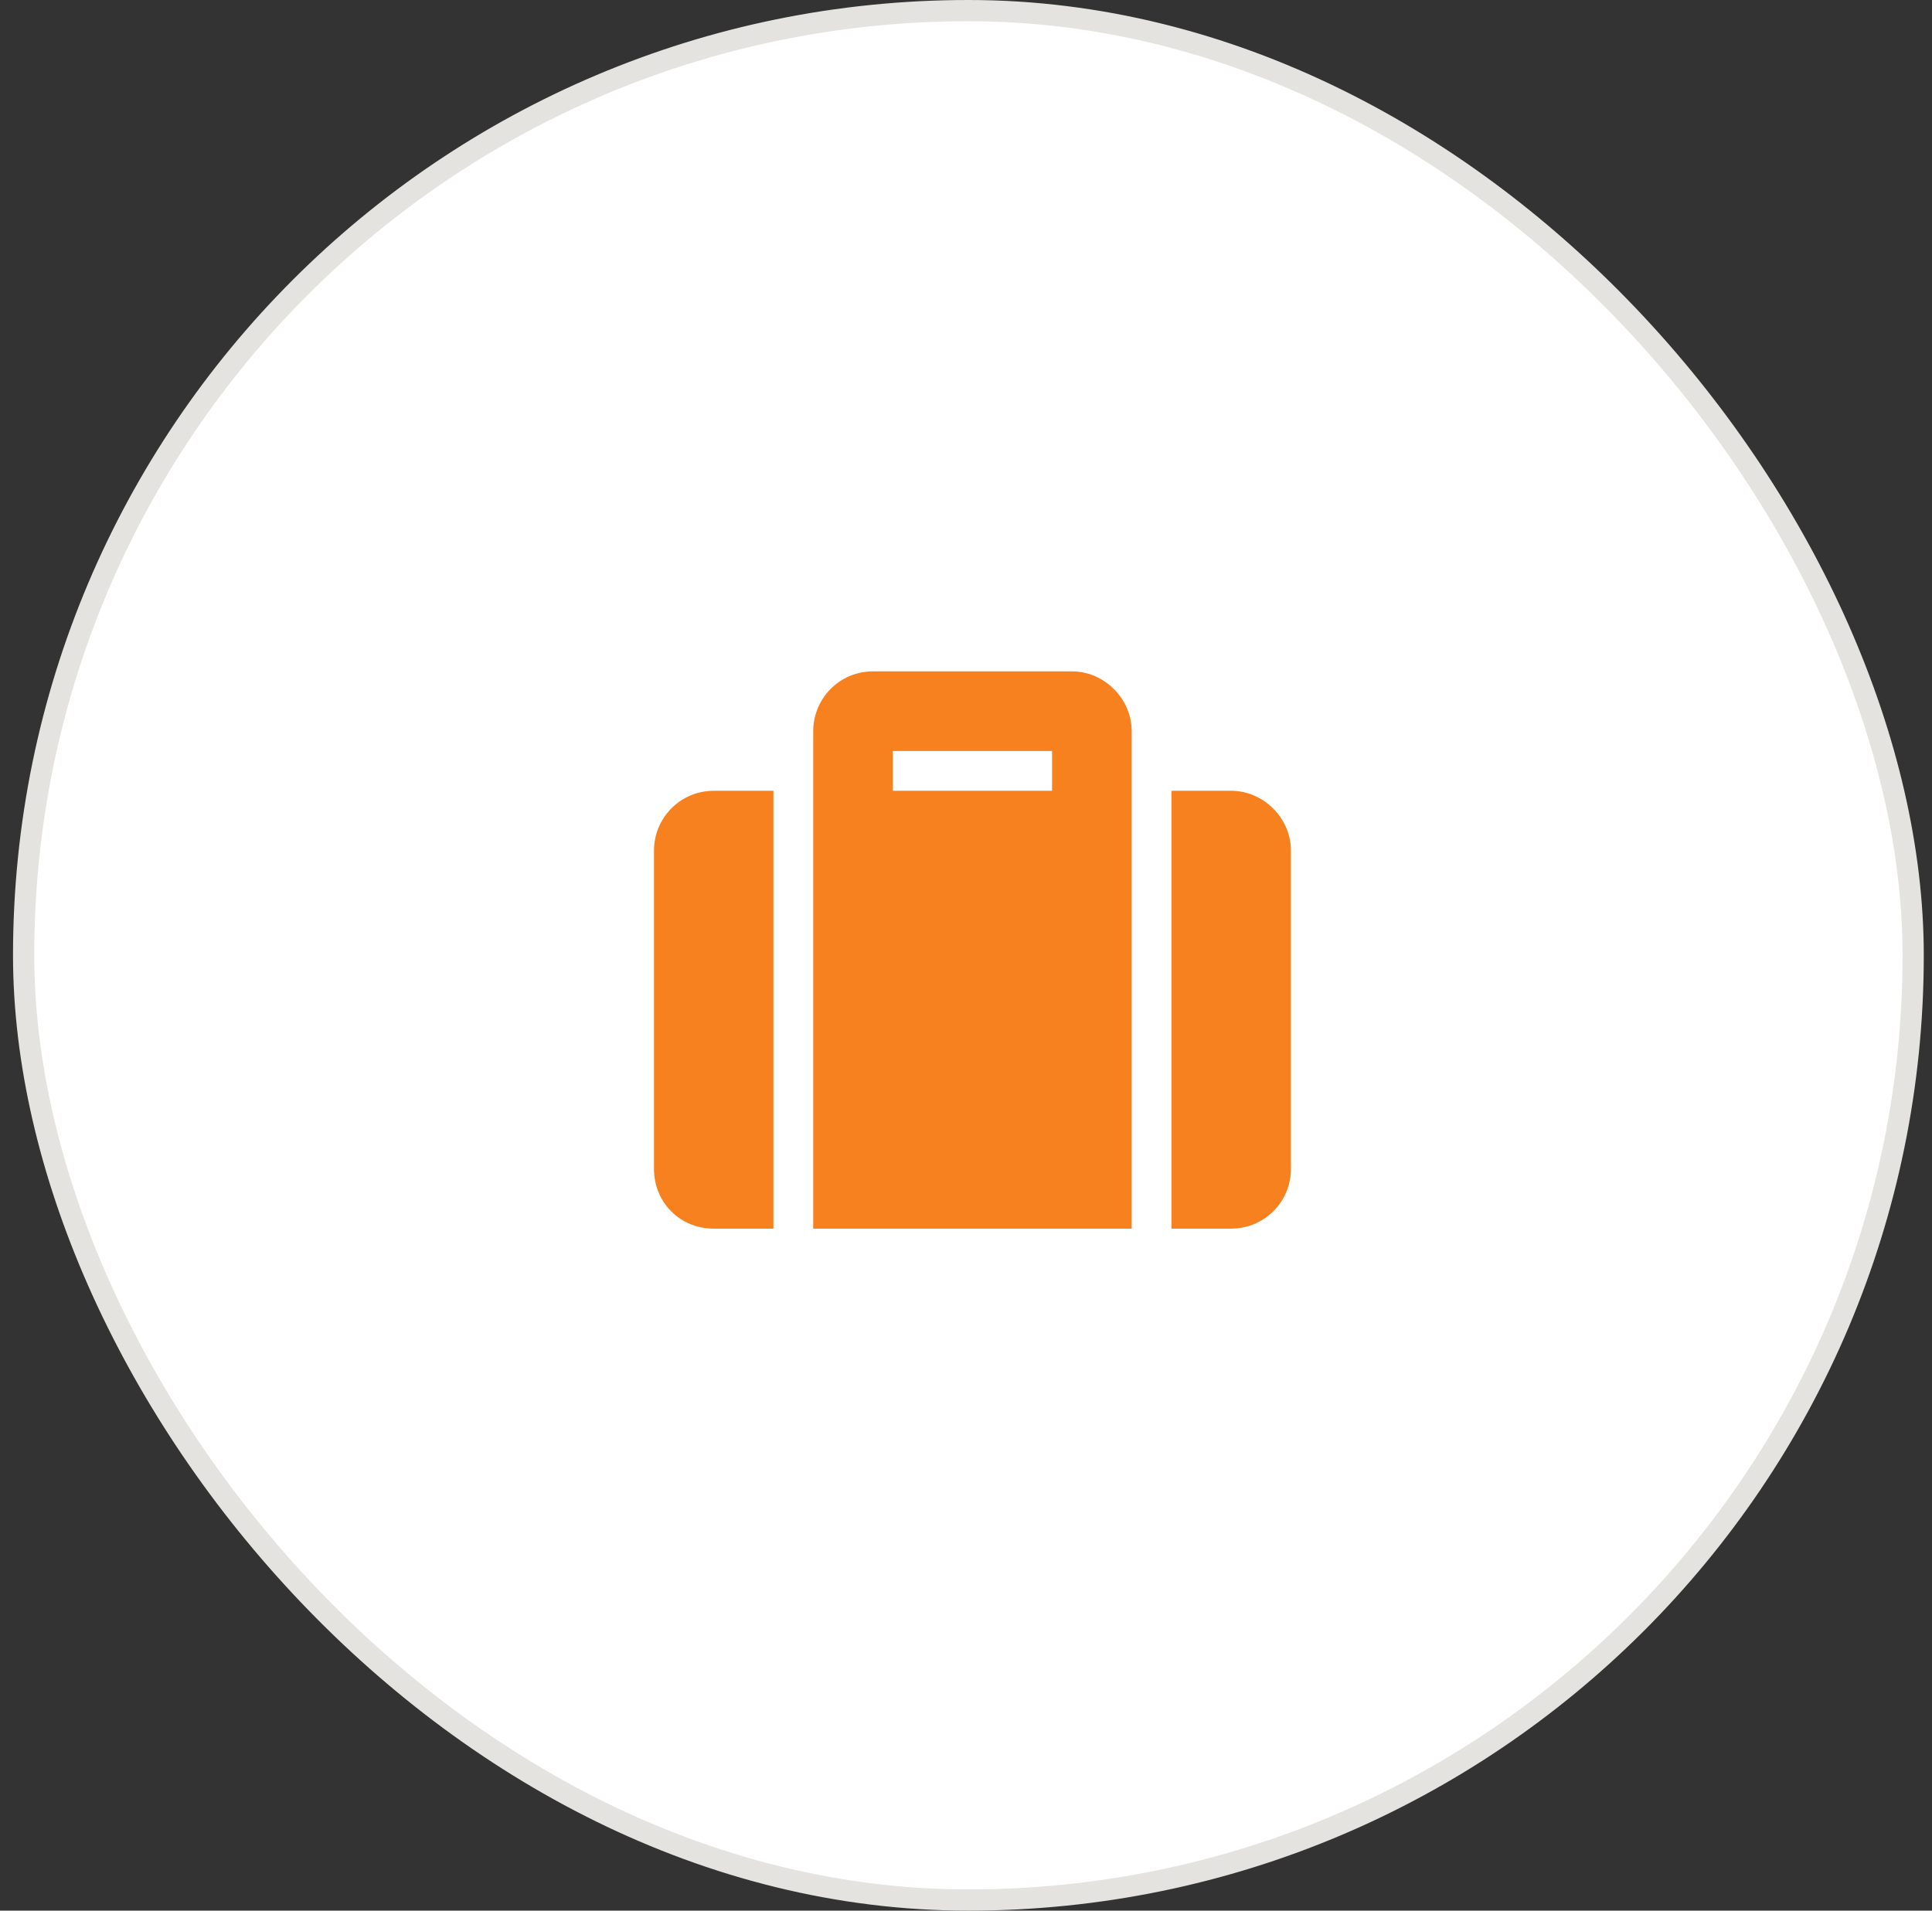 <svg width="91" height="90" viewBox="0 0 91 90" fill="none" xmlns="http://www.w3.org/2000/svg">
<rect x="0" y="0" width="91" height="90" fill="#333333" stroke="none"/>
<rect x="1.113" y="0.5" width="89" height="89" rx="44.5" fill="white"/>
<rect x="1.113" y="0.5" width="89" height="89" rx="44.5" stroke="#E5E3DF"/>
<path d="M38.304 57.875V34.438C38.304 32.914 39.534 31.625 41.116 31.625H50.491C52.015 31.625 53.304 32.914 53.304 34.438V57.875H38.304ZM42.054 35.375V37.25H49.554V35.375H42.054ZM60.804 40.062V55.062C60.804 56.645 59.515 57.875 57.991 57.875H55.179V37.25H57.991C59.515 37.25 60.804 38.539 60.804 40.062ZM36.429 57.875H33.616C32.034 57.875 30.804 56.645 30.804 55.062V40.062C30.804 38.539 32.034 37.25 33.616 37.25H36.429V57.875Z" fill="#F7811F"/>
</svg>
